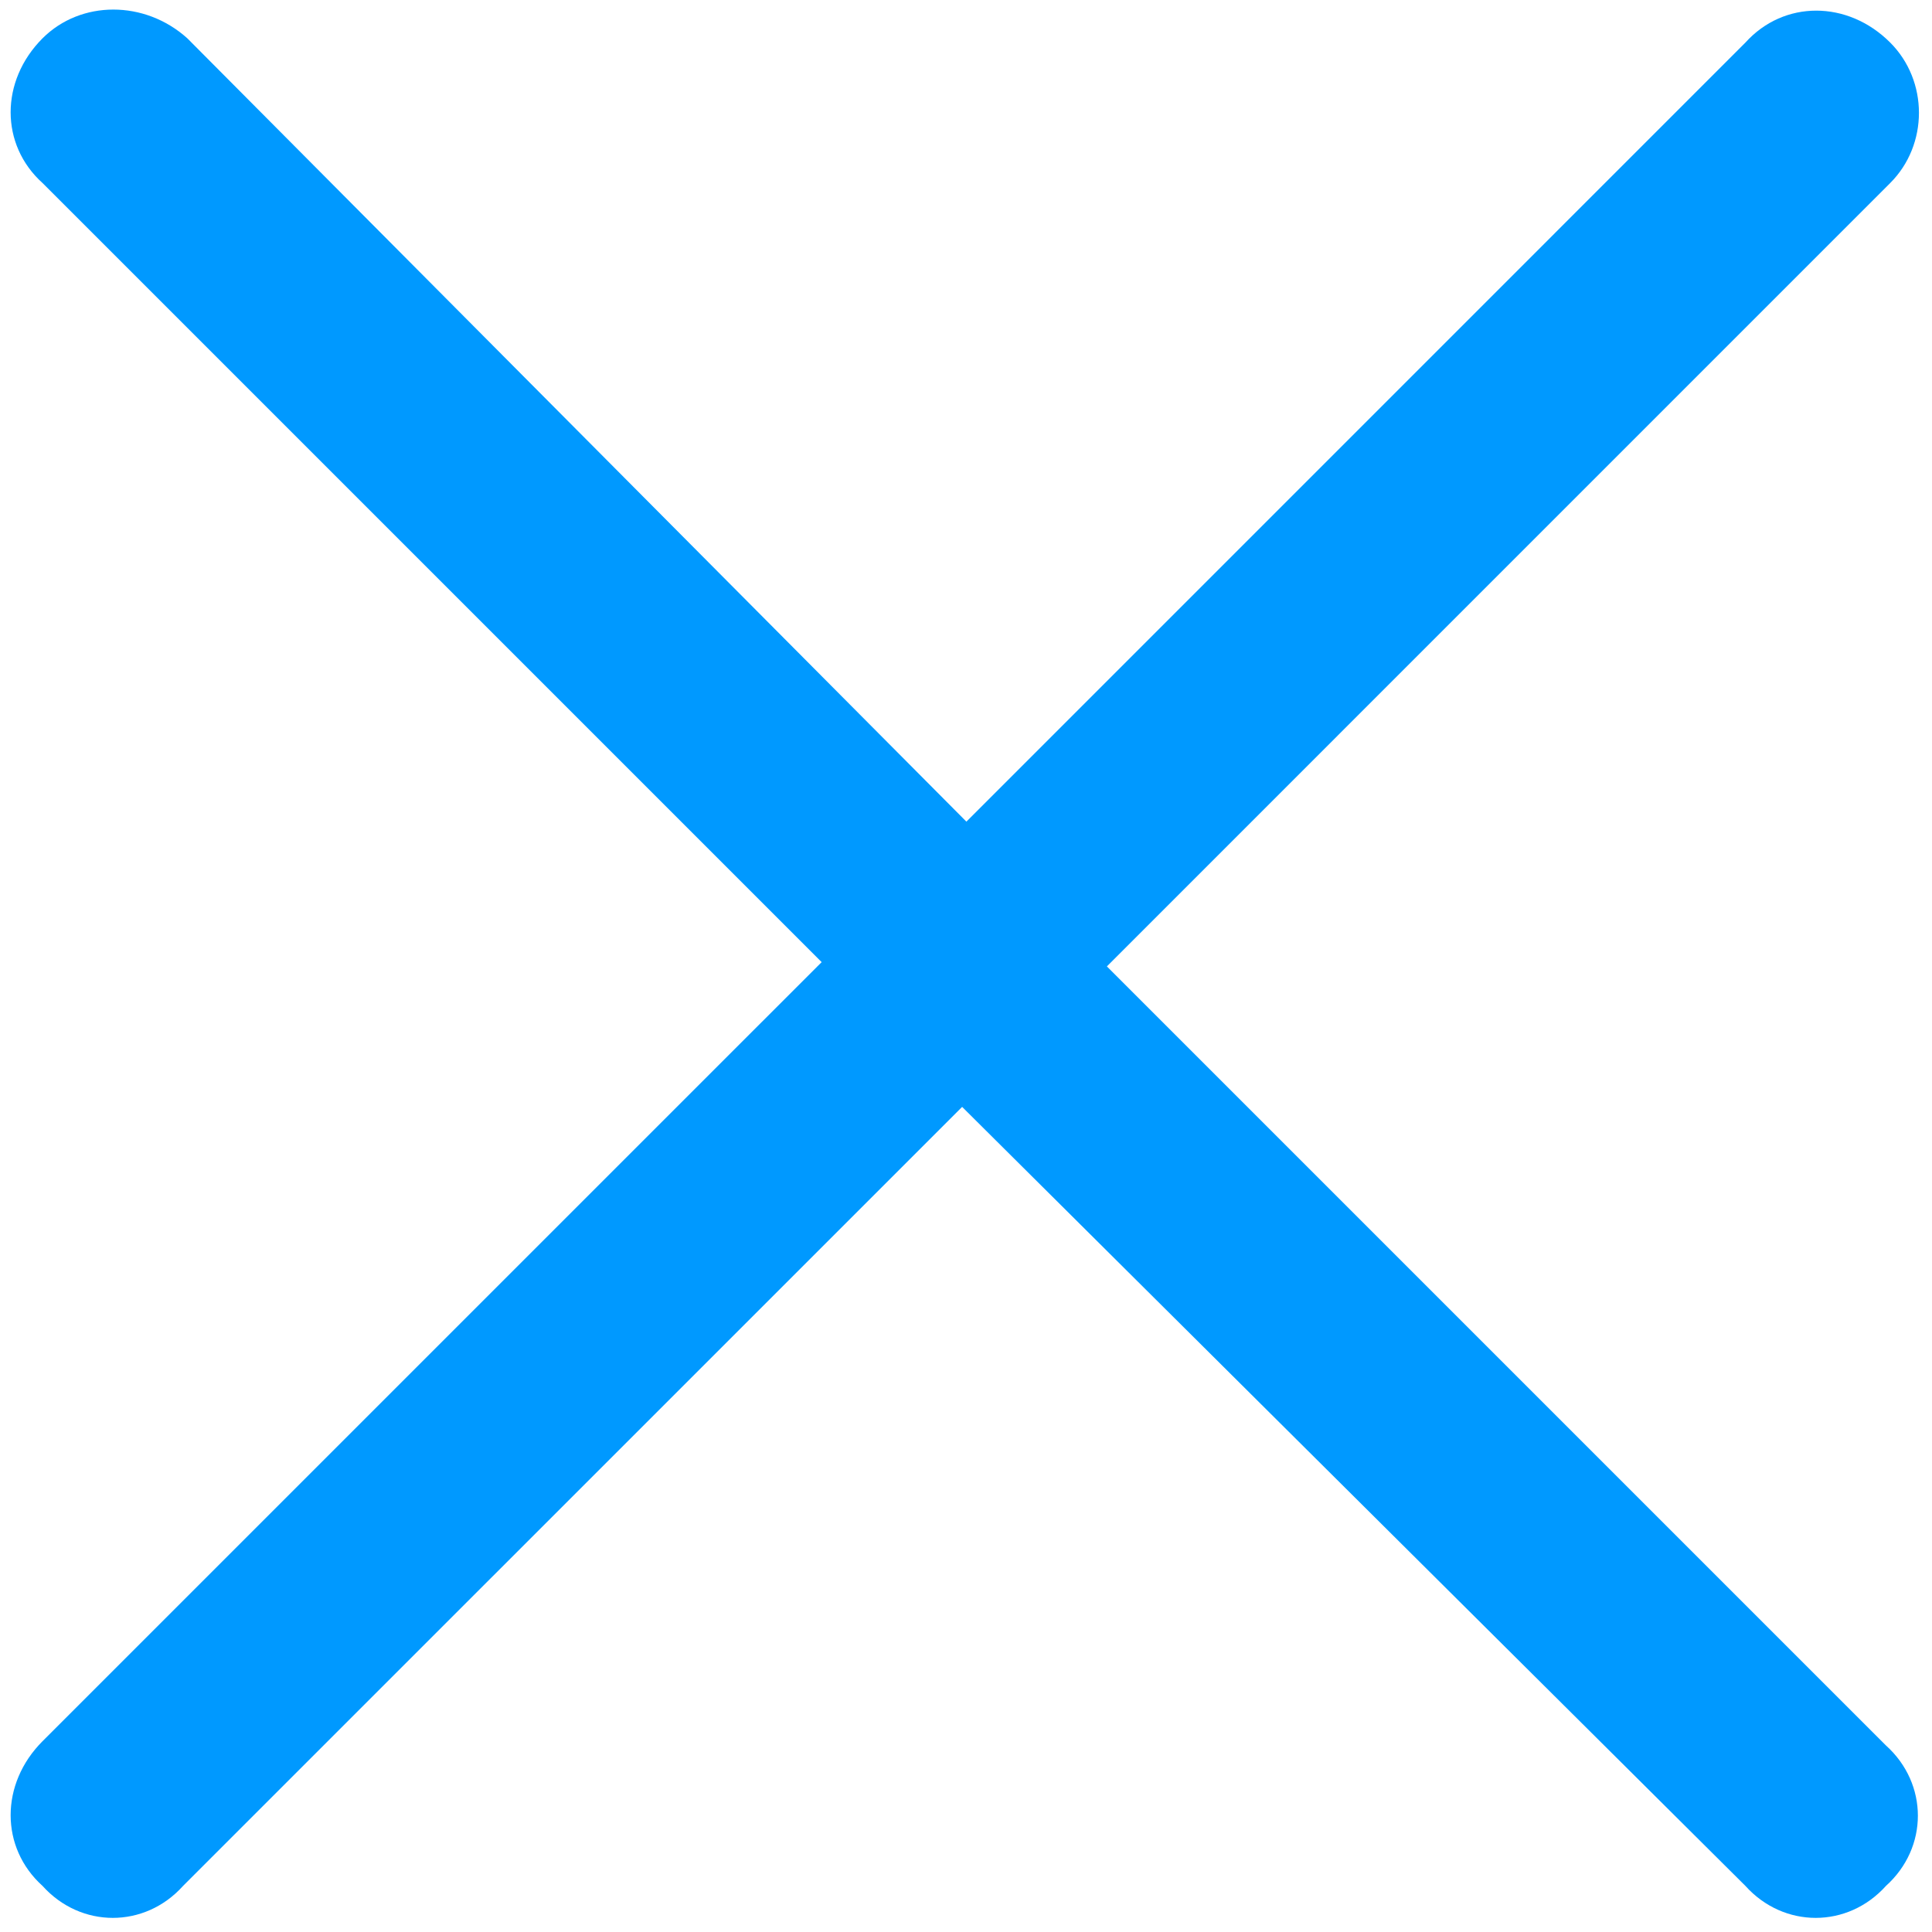 <svg width="39" height="39" viewBox="0 0 39 39" fill="none" xmlns="http://www.w3.org/2000/svg">
<path d="M3.781 0.773L19.508 16.586L35.234 0.859C36.008 0 37.297 0 38.156 0.859C38.93 1.633 38.93 2.922 38.156 3.695L22.344 19.508L38.07 35.234C38.93 36.008 38.93 37.297 38.07 38.07C37.297 38.93 36.008 38.93 35.234 38.07L19.422 22.344L3.695 38.07C2.922 38.93 1.633 38.93 0.859 38.07C0 37.297 0 36.008 0.859 35.148L16.586 19.422L0.859 3.695C0 2.922 0 1.633 0.859 0.773C1.633 0 2.922 0 3.781 0.773Z" fill="#0099FF"/>
</svg>
